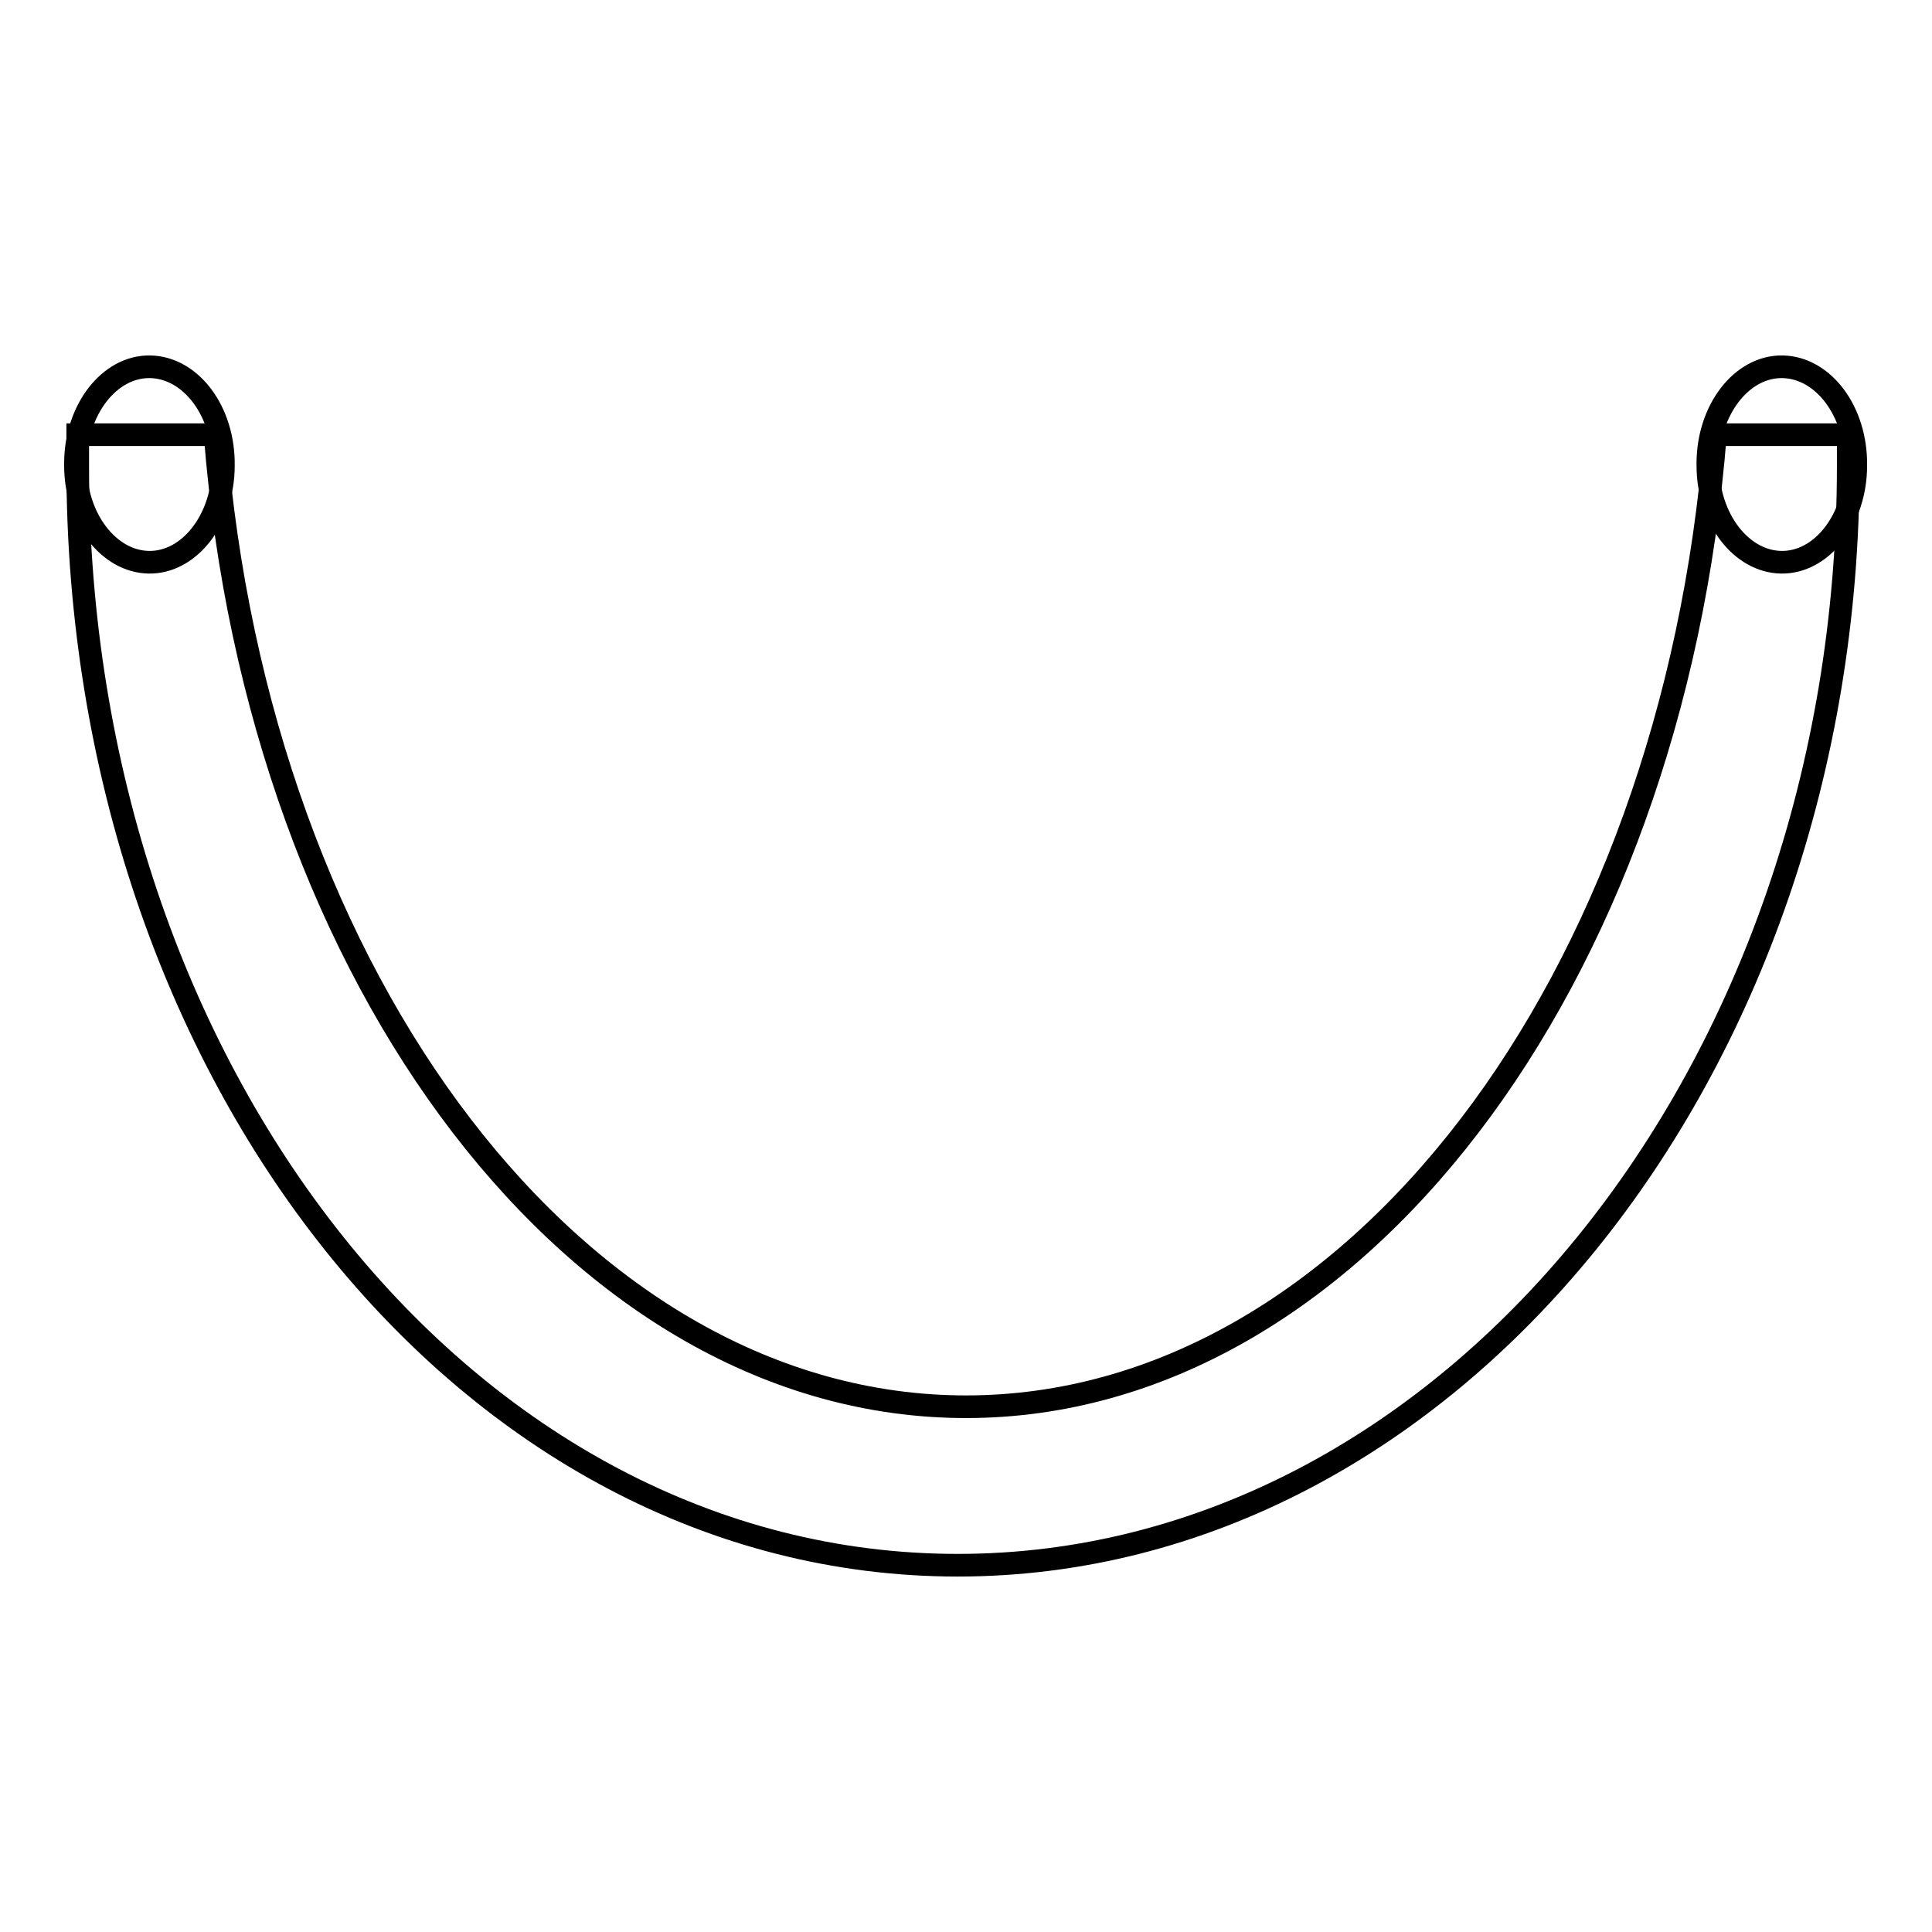 <?xml version="1.0" encoding="utf-8"?>
<!-- Svg Vector Icons : http://www.onlinewebfonts.com/icon -->
<!DOCTYPE svg PUBLIC "-//W3C//DTD SVG 1.1//EN" "http://www.w3.org/Graphics/SVG/1.1/DTD/svg11.dtd">
<svg version="1.1" xmlns="http://www.w3.org/2000/svg" xmlns:xlink="http://www.w3.org/1999/xlink" x="0px" y="0px" viewBox="0 0 256 256" enable-background="new 0 0 256 256" xml:space="preserve">
<g><g><path stroke-width="3" fill-opacity="0" stroke="#000000"  d="M226.3,61.4c0-7.1,4.5-12.9,9.9-12.8c5.4,0.1,9.8,5.9,9.7,13.1c0,7.1-4.5,12.9-9.9,12.8c-5.3-0.1-9.7-5.8-9.7-12.8V61.4z"/><path stroke-width="3" fill-opacity="0" stroke="#000000"  d="M10,61.4c0-7.1,4.5-12.9,9.9-12.8c5.4,0.1,9.8,5.9,9.7,13.1c0,7.1-4.5,12.9-9.9,12.8c-5.3-0.1-9.7-5.8-9.7-12.8V61.4z"/><path stroke-width="3" fill-opacity="0" stroke="#000000"  d="M227.3,57.6c-5.7,72.5-48.1,128.8-99.3,128.8S34.2,130.1,28.5,57.6H10.3c0,1.4,0,2.8,0,4.2c0,80.4,51.7,145.6,116.6,145.6s118-65.2,118-145.6c0-1.4,0-2.8,0-4.2H227.3z"/></g></g>
</svg>